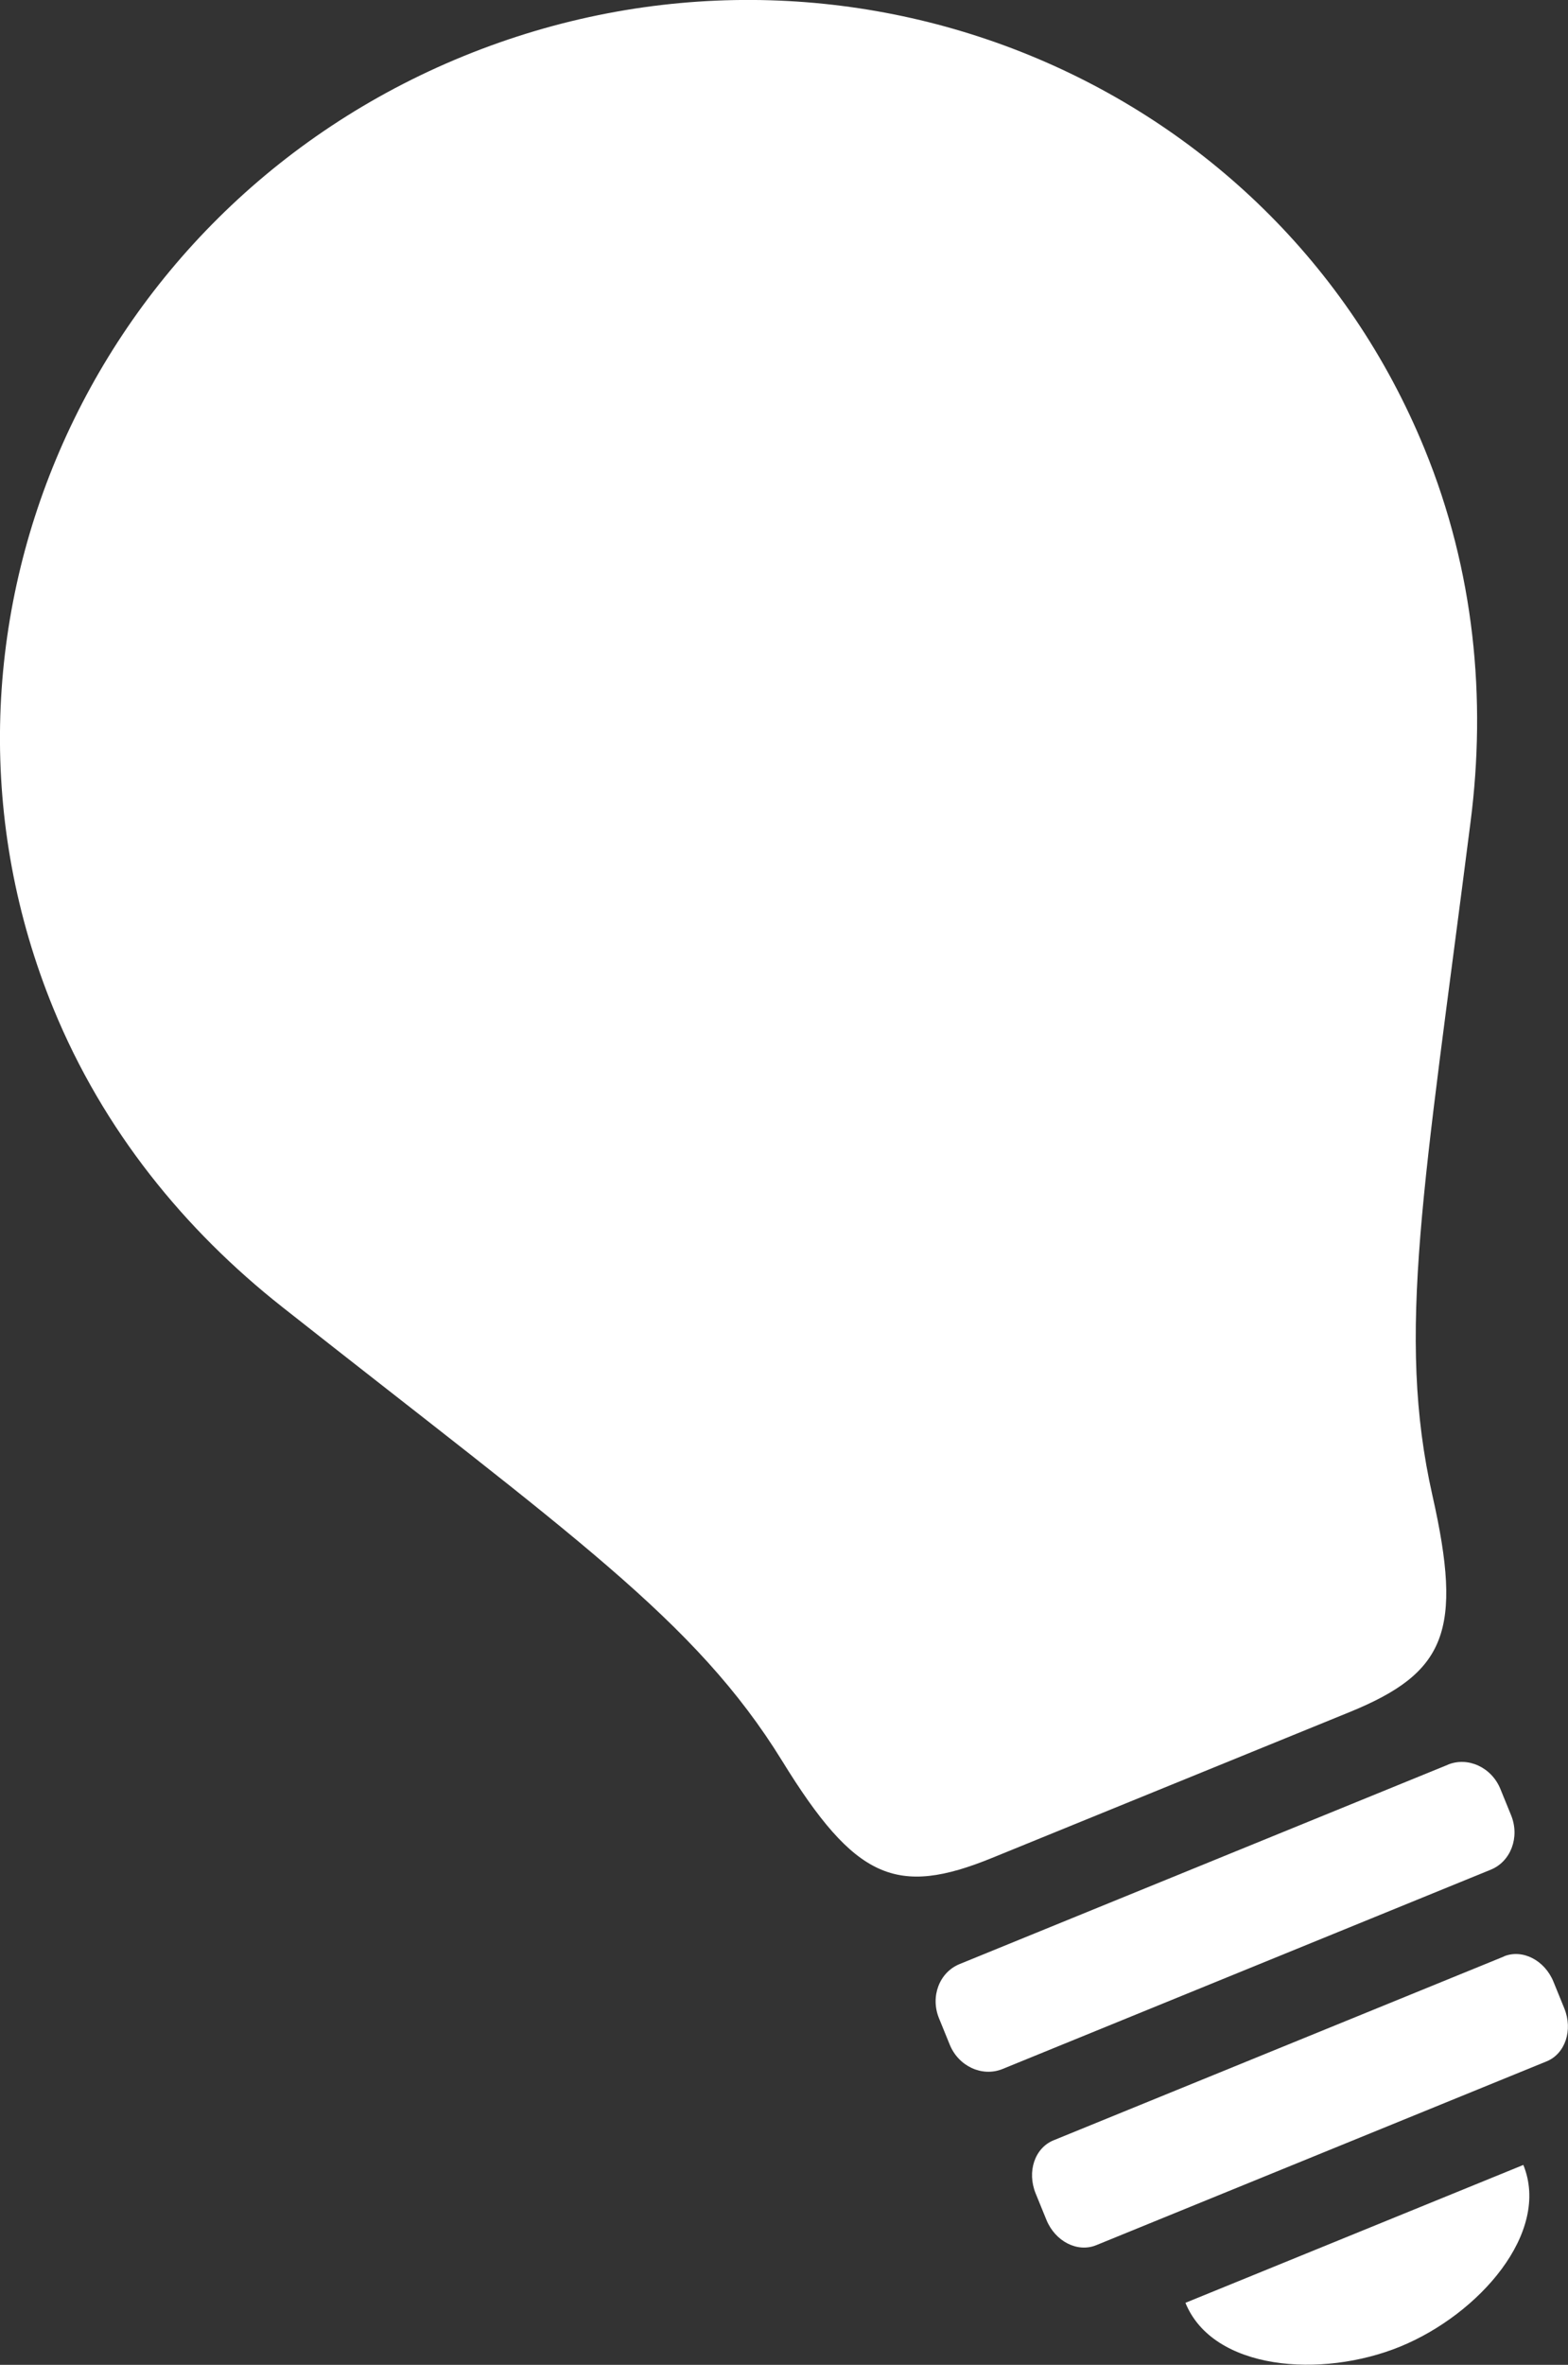 <?xml version="1.0" encoding="UTF-8"?>
<svg id="Layer_2" data-name="Layer 2" xmlns="http://www.w3.org/2000/svg" viewBox="0 0 139.03 209.53">
  <rect x="0" y="0" width="139.03" height="209.53" fill="#333333" stroke="none"/>
  <defs>
    <style>
      .cls-1 {
        fill: #fff;
      }
    </style>
  </defs>
  <g id="Layer_2-2" data-name="Layer 2">
    <g>
      <path class="cls-1" d="M41.11,4.97C7.55,18.66-8.75,56.44,4.73,89.35c4.44,10.83,11.66,19.64,20.28,26.44,25.72,20.28,36.61,27.71,44.34,40.23,6.47,10.5,10.13,12.06,18.63,8.59,3.63-1.48,9.54-3.89,15.85-6.46s12.25-4.99,15.85-6.46c8.52-3.48,10.05-7.15,7.33-19.18-3.23-14.36-.75-27.25,3.38-59.69,1.4-10.88,.36-22.21-4.08-33.05C112.84,6.84,74.7-8.73,41.11,4.97Z"/>
      <path class="cls-1" d="M128.38,156.36l-43.29,17.66c-1.8,.73-2.62,2.88-1.83,4.81l.95,2.33c.78,1.92,2.87,2.89,4.68,2.16l43.29-17.66c1.78-.72,2.59-2.88,1.81-4.81l-.95-2.33c-.78-1.93-2.88-2.89-4.65-2.17Z"/>
      <path class="cls-1" d="M133.35,173.35l-39.94,16.29c-1.66,.68-2.37,2.77-1.58,4.71l.95,2.33c.78,1.92,2.76,2.93,4.42,2.25l39.94-16.29c1.64-.67,2.35-2.77,1.56-4.7l-.95-2.33c-.78-1.94-2.77-2.94-4.4-2.27Z"/>
      <path class="cls-1" d="M105.1,204.04l29.97-12.22c2.44,5.99-3.93,13.24-10.93,16.1-6.97,2.84-16.59,2.11-19.03-3.88Z"/>
    </g>
  </g>
</svg>